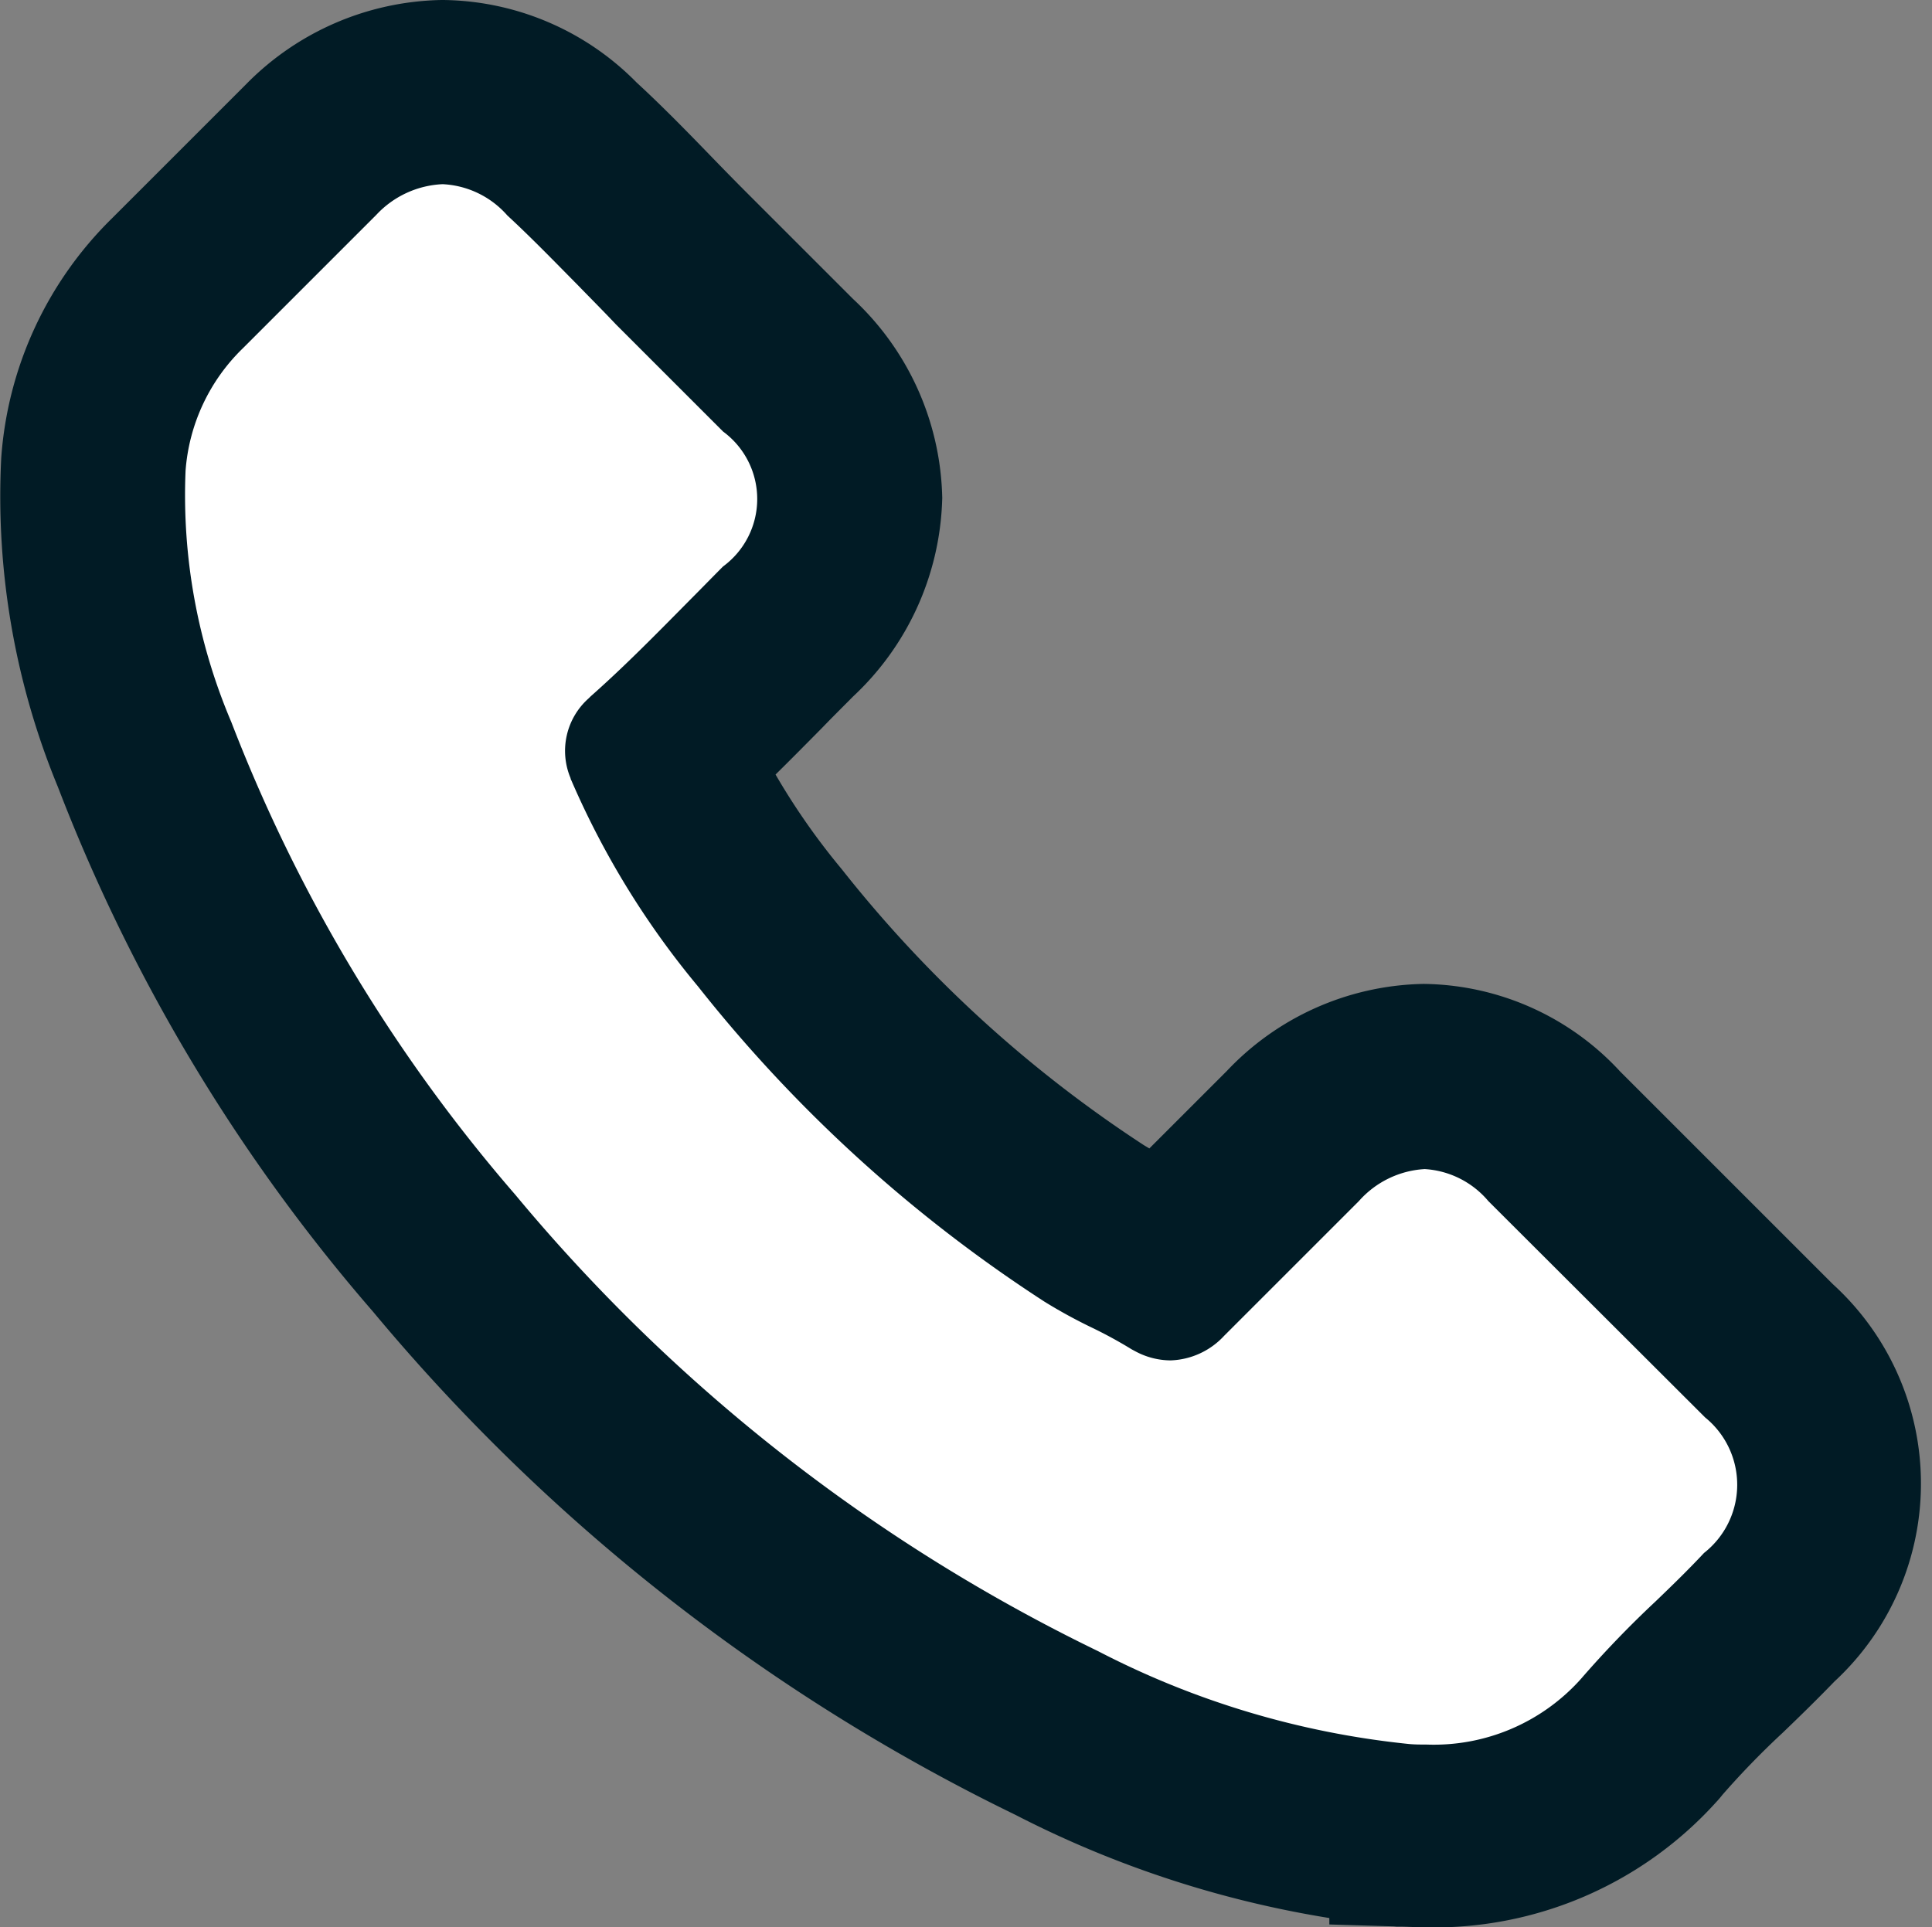 <svg xmlns="http://www.w3.org/2000/svg" width="20.052" height="20.006" viewBox="0 0 20.052 20.006">
  <rect x="0" y="0" width="20.052" height="20.006" fill="#808080" stroke="none"/>
  <g id="Group_5360" data-name="Group 5360" transform="translate(0.999 1)">
    <path id="Path_8923" data-name="Path 8923" d="M130.675-4.031A19.1,19.1,0,0,0,137.029.946,9.889,9.889,0,0,0,140.584,2c.086,0,.168.007.254.007a2.944,2.944,0,0,0,2.283-.981.081.081,0,0,0,.015-.019,9.611,9.611,0,0,1,.72-.746c.175-.168.354-.343.526-.522a1.8,1.8,0,0,0-.007-2.683l-2.242-2.242a1.815,1.815,0,0,0-1.313-.6,1.876,1.876,0,0,0-1.328.6l-1.336,1.336c-.123-.071-.25-.134-.369-.194a4.609,4.609,0,0,1-.41-.224A14.136,14.136,0,0,1,134-7.348a8.14,8.14,0,0,1-1.142-1.821c.351-.317.679-.649,1-.974.112-.116.228-.231.343-.347a1.913,1.913,0,0,0,.619-1.343,1.9,1.9,0,0,0-.619-1.343l-1.112-1.112c-.131-.131-.254-.257-.381-.388-.246-.254-.5-.515-.757-.75A1.86,1.86,0,0,0,130.634-16a1.915,1.915,0,0,0-1.328.578l-1.4,1.4a2.867,2.867,0,0,0-.854,1.836,6.905,6.905,0,0,0,.519,2.985A17.365,17.365,0,0,0,130.675-4.031Z" transform="translate(-127.04 16)" fill="#011a24" stroke="#011b25" stroke-width="2"/>
    <path id="Path_8924" data-name="Path 8924" d="M181.839,41.8a1.974,1.974,0,0,1,.593-1.269l1.388-1.388a1,1,0,0,1,.687-.317.953.953,0,0,1,.672.325c.25.231.485.474.739.731.127.131.257.261.388.4l1.112,1.112a.869.869,0,0,1,0,1.4c-.116.116-.231.235-.347.351-.347.351-.672.683-1.03,1l-.019.019a.729.729,0,0,0-.187.828c0,.011.007.019.011.03a8.782,8.782,0,0,0,1.31,2.13,14.92,14.92,0,0,0,3.6,3.276,5.342,5.342,0,0,0,.492.269,4.606,4.606,0,0,1,.41.224l.041.022a.78.78,0,0,0,.362.093.791.791,0,0,0,.556-.254l1.4-1.4a.987.987,0,0,1,.683-.332.937.937,0,0,1,.66.332l2.25,2.246a.9.9,0,0,1-.011,1.407c-.157.168-.321.328-.5.5a10.747,10.747,0,0,0-.78.81,2.048,2.048,0,0,1-1.6.679c-.063,0-.131,0-.194-.007a8.984,8.984,0,0,1-3.216-.963,18.147,18.147,0,0,1-6.048-4.738,16.621,16.621,0,0,1-2.947-4.906A6.017,6.017,0,0,1,181.839,41.8Z" transform="translate(-180.912 -37.914)" fill="#fff"/>
  </g>
</svg>
